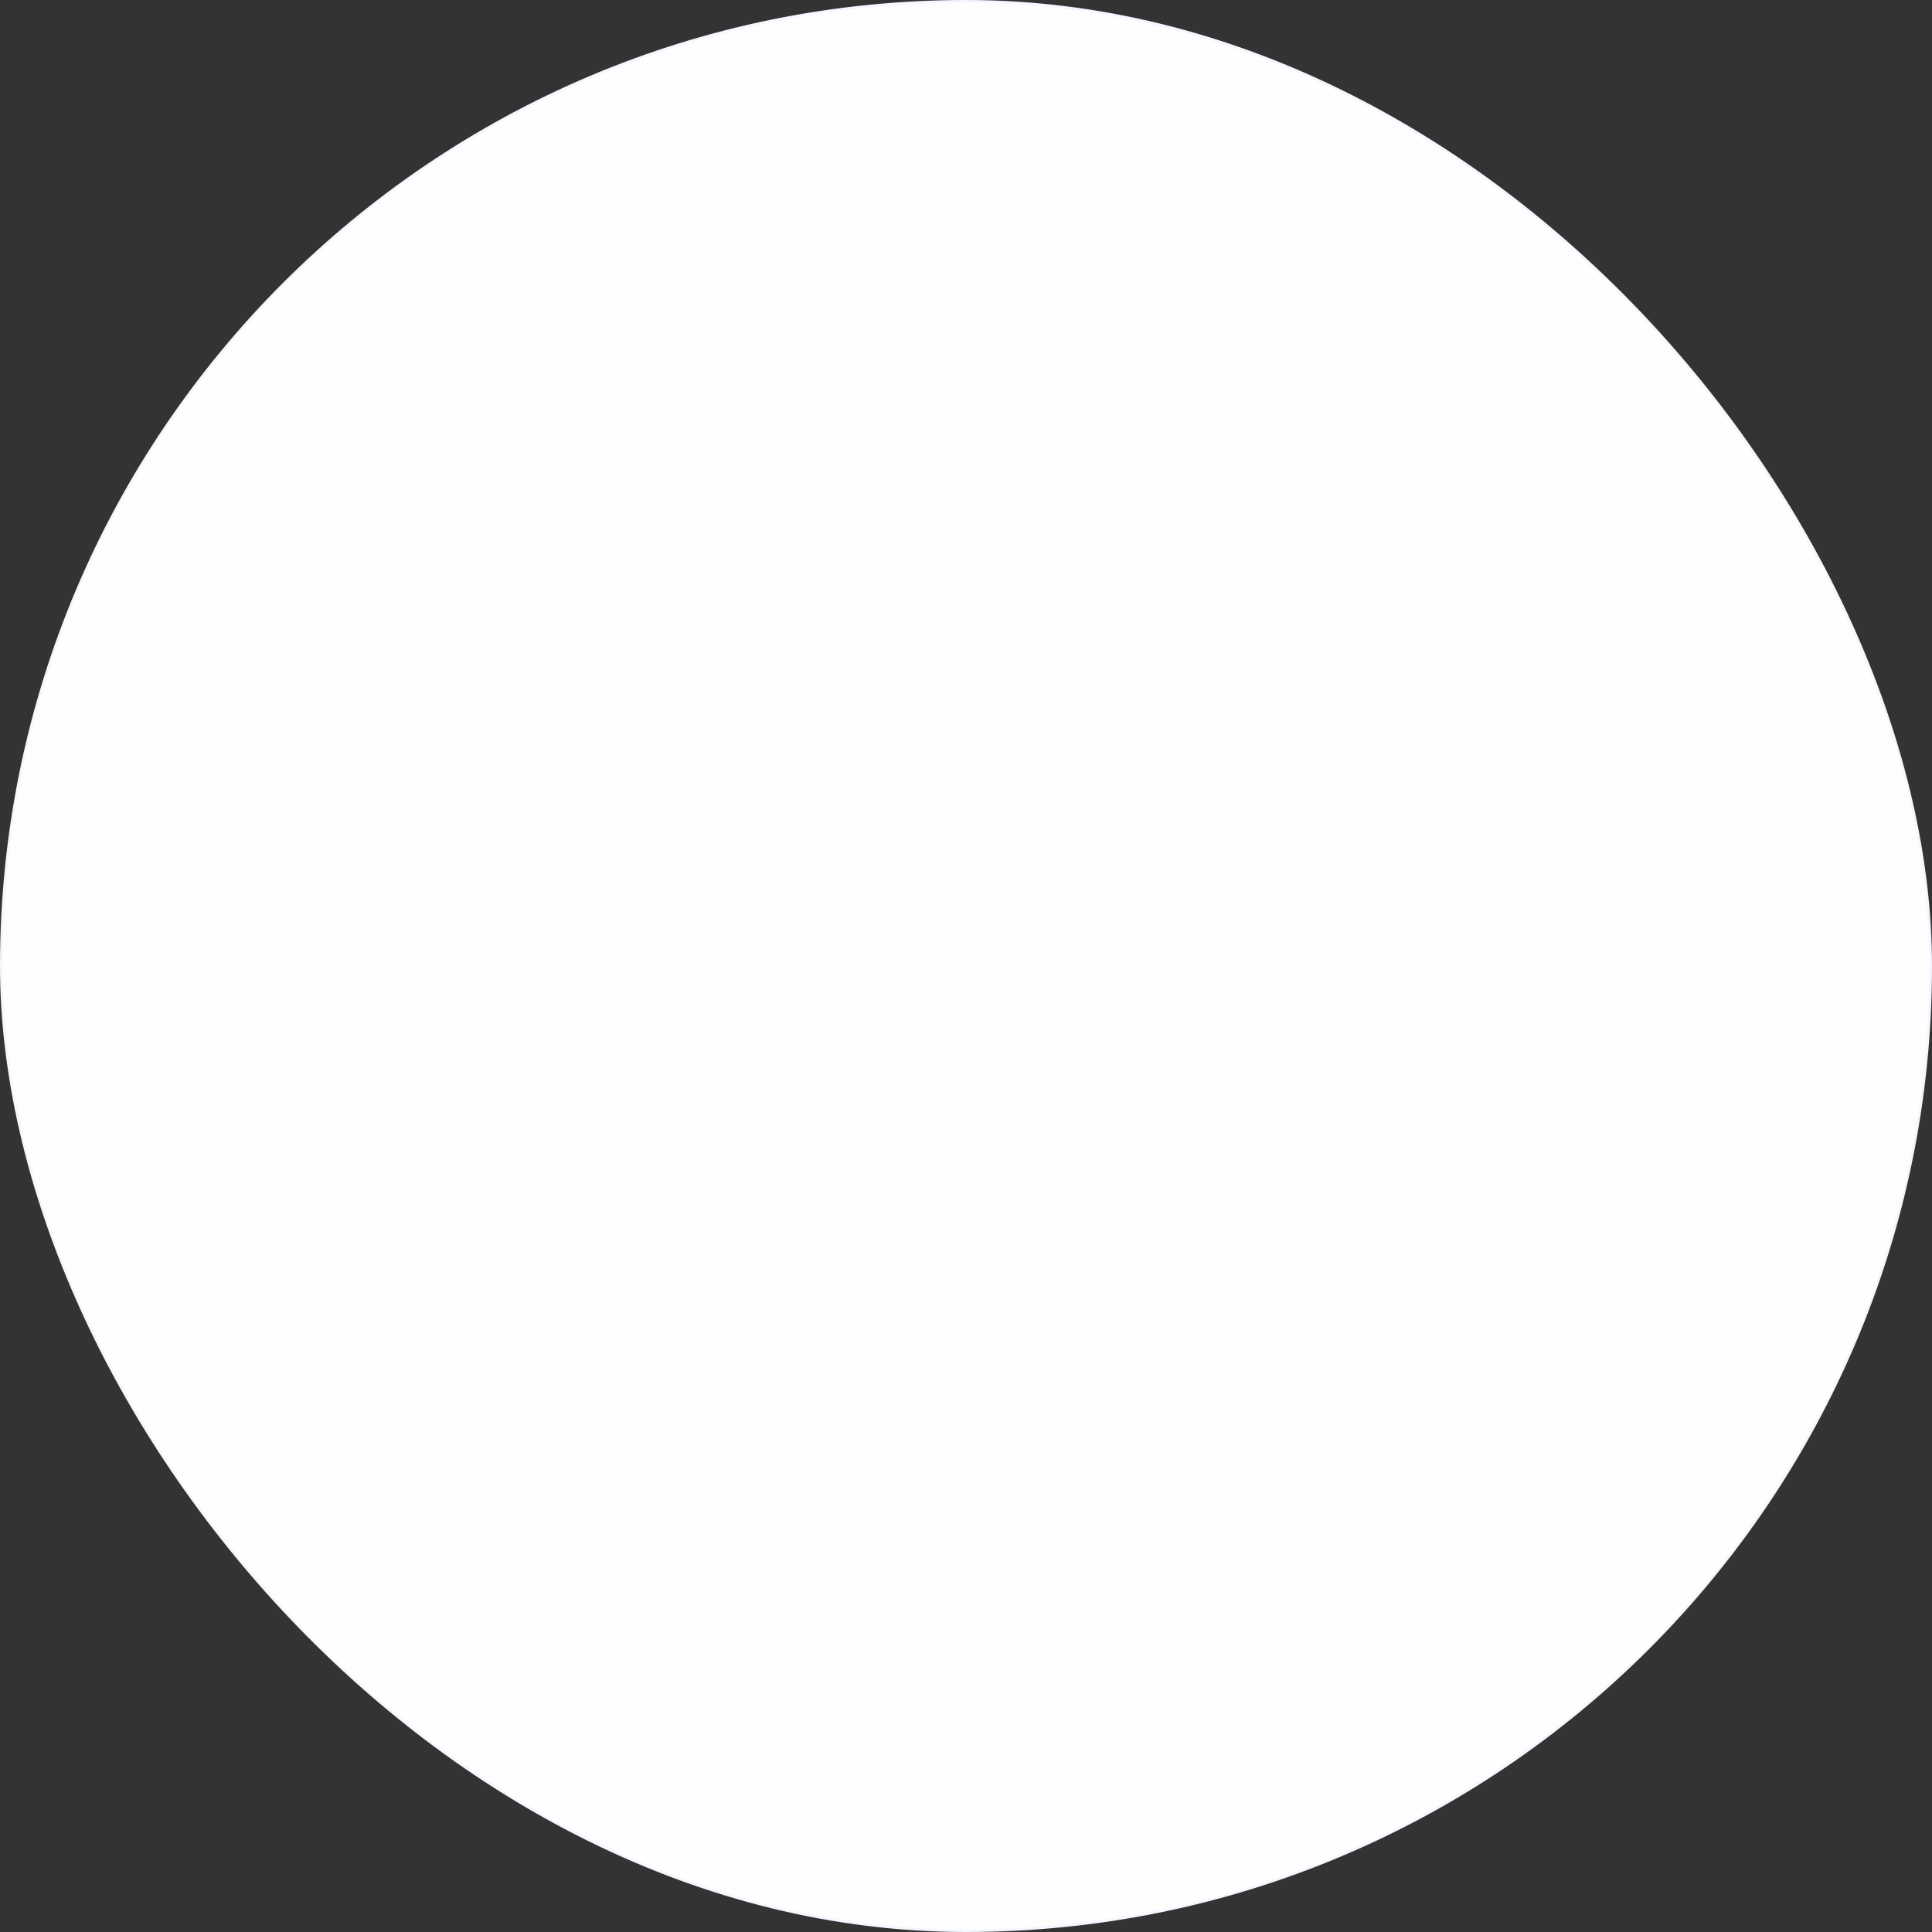 <svg width="723" height="723" viewBox="0 0 723 723" fill="none" xmlns="http://www.w3.org/2000/svg">
<rect x="0" y="0" width="723" height="723" fill="#333333" stroke="none"/>
<rect x="0.5" y="0.5" width="722" height="722" rx="361" fill="#FEFEFE" stroke="#F5F7FF"/>
</svg>
